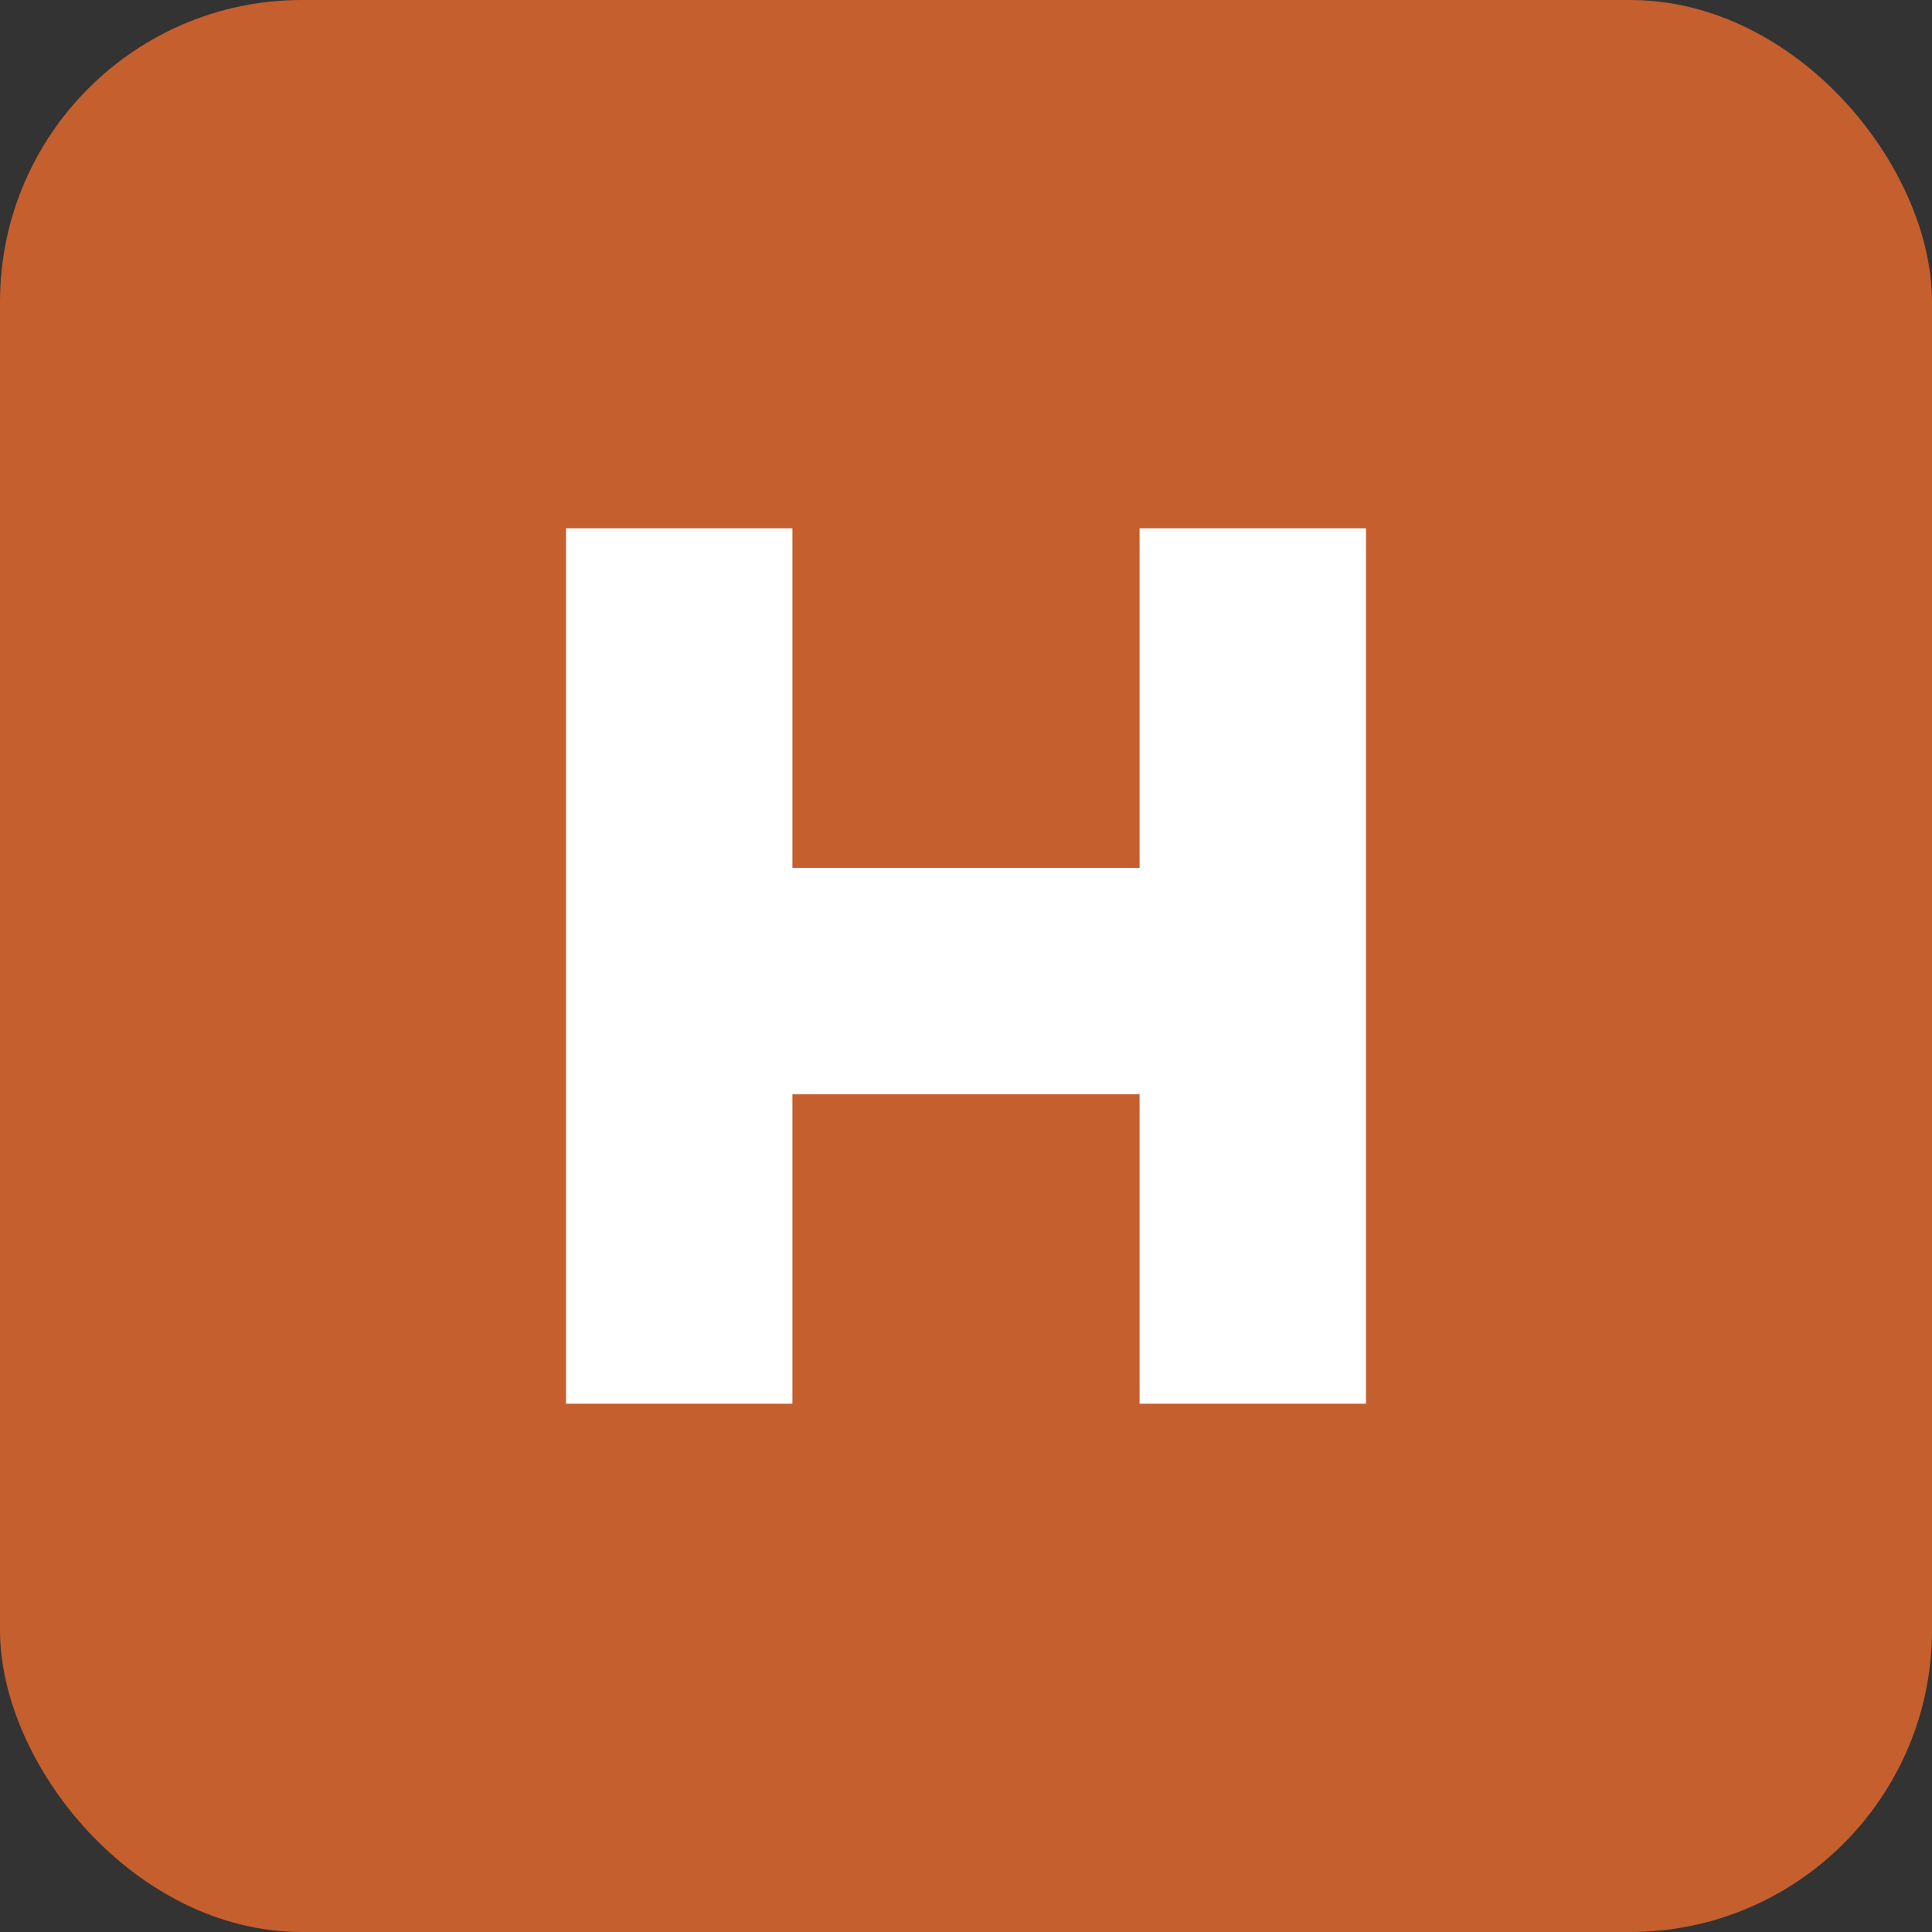 <svg width="512" height="512" viewBox="0 0 512 512" xmlns="http://www.w3.org/2000/svg">
  <rect x="0" y="0" width="512" height="512" fill="#333333" stroke="none"/>
  <rect width="512" height="512" rx="80" fill="#C55F2E"/>
  <path d="M150 140 L150 372 L210 372 L210 290 L302 290 L302 372 L362 372 L362 140 L302 140 L302 230 L210 230 L210 140 Z" fill="white"/>
</svg>
